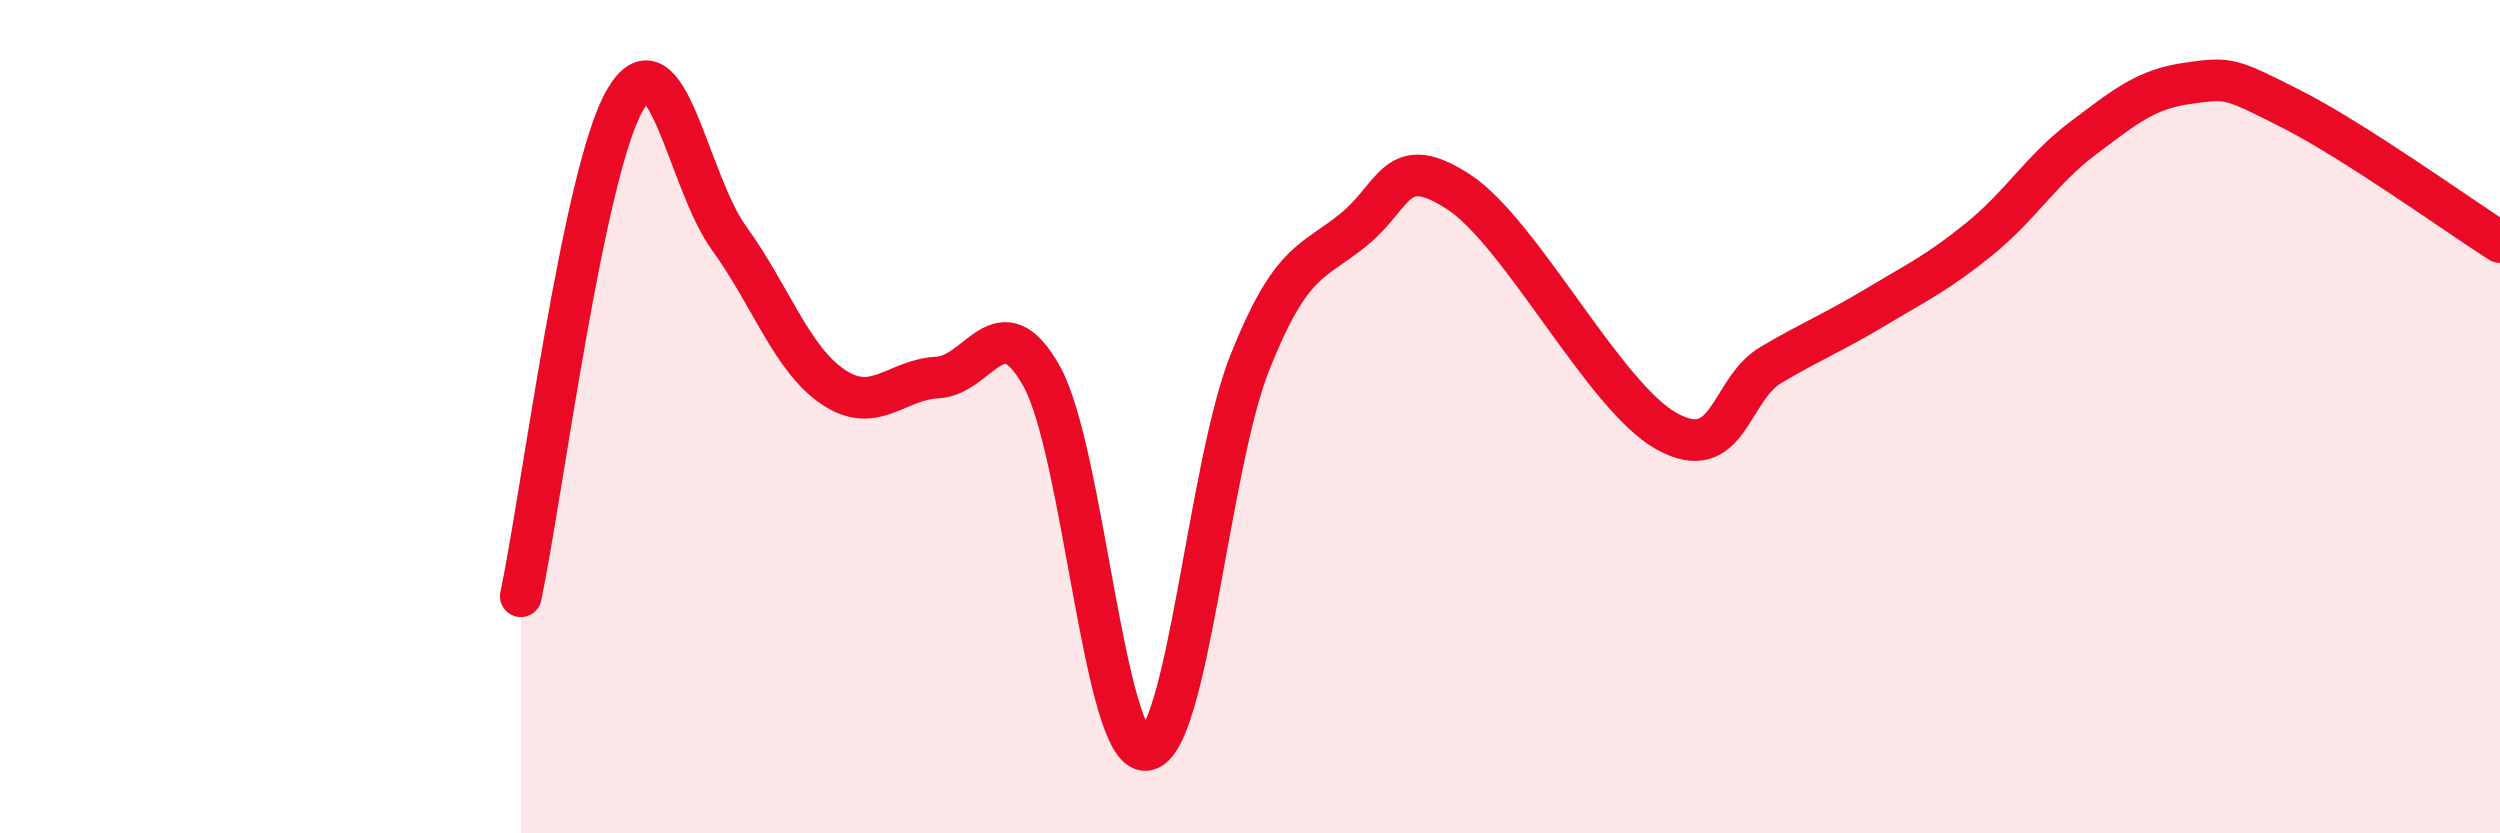 
    <svg width="60" height="20" viewBox="0 0 60 20" xmlns="http://www.w3.org/2000/svg">
      <path
        d="M 12.5,14.31 C 13,11.93 14,4.12 15,2.4 C 16,0.68 16.5,4.34 17.5,5.72 C 18.5,7.1 19,8.62 20,9.29 C 21,9.96 21.5,9.11 22.5,9.06 C 23.5,9.01 24,7.24 25,9.03 C 26,10.82 26.5,18.07 27.5,18 C 28.5,17.93 29,11.19 30,8.69 C 31,6.19 31.5,6.32 32.5,5.5 C 33.5,4.68 33.5,3.63 35,4.6 C 36.5,5.57 38.5,9.52 40,10.35 C 41.5,11.18 41.5,9.35 42.5,8.76 C 43.5,8.17 44,7.98 45,7.38 C 46,6.78 46.5,6.55 47.5,5.74 C 48.5,4.93 49,4.06 50,3.31 C 51,2.56 51.5,2.14 52.5,2 C 53.5,1.86 53.5,1.86 55,2.62 C 56.5,3.38 59,5.17 60,5.81L60 20L12.5 20Z"
        fill="#EB0A25"
        opacity="0.1"
        stroke-linecap="round"
        stroke-linejoin="round"
      />
      <path
        d="M 12.5,14.31 C 13,11.93 14,4.12 15,2.4 C 16,0.68 16.5,4.34 17.5,5.72 C 18.5,7.1 19,8.62 20,9.29 C 21,9.96 21.5,9.11 22.5,9.06 C 23.5,9.01 24,7.24 25,9.03 C 26,10.82 26.5,18.07 27.5,18 C 28.5,17.93 29,11.19 30,8.69 C 31,6.19 31.5,6.32 32.5,5.5 C 33.5,4.68 33.5,3.63 35,4.6 C 36.5,5.57 38.5,9.52 40,10.35 C 41.5,11.18 41.5,9.35 42.5,8.76 C 43.5,8.17 44,7.98 45,7.38 C 46,6.78 46.5,6.55 47.5,5.74 C 48.5,4.93 49,4.06 50,3.31 C 51,2.56 51.5,2.14 52.5,2 C 53.5,1.86 53.5,1.86 55,2.62 C 56.5,3.38 59,5.17 60,5.81"
        stroke="#EB0A25"
        stroke-width="1"
        fill="none"
        stroke-linecap="round"
        stroke-linejoin="round"
      />
    </svg>
  